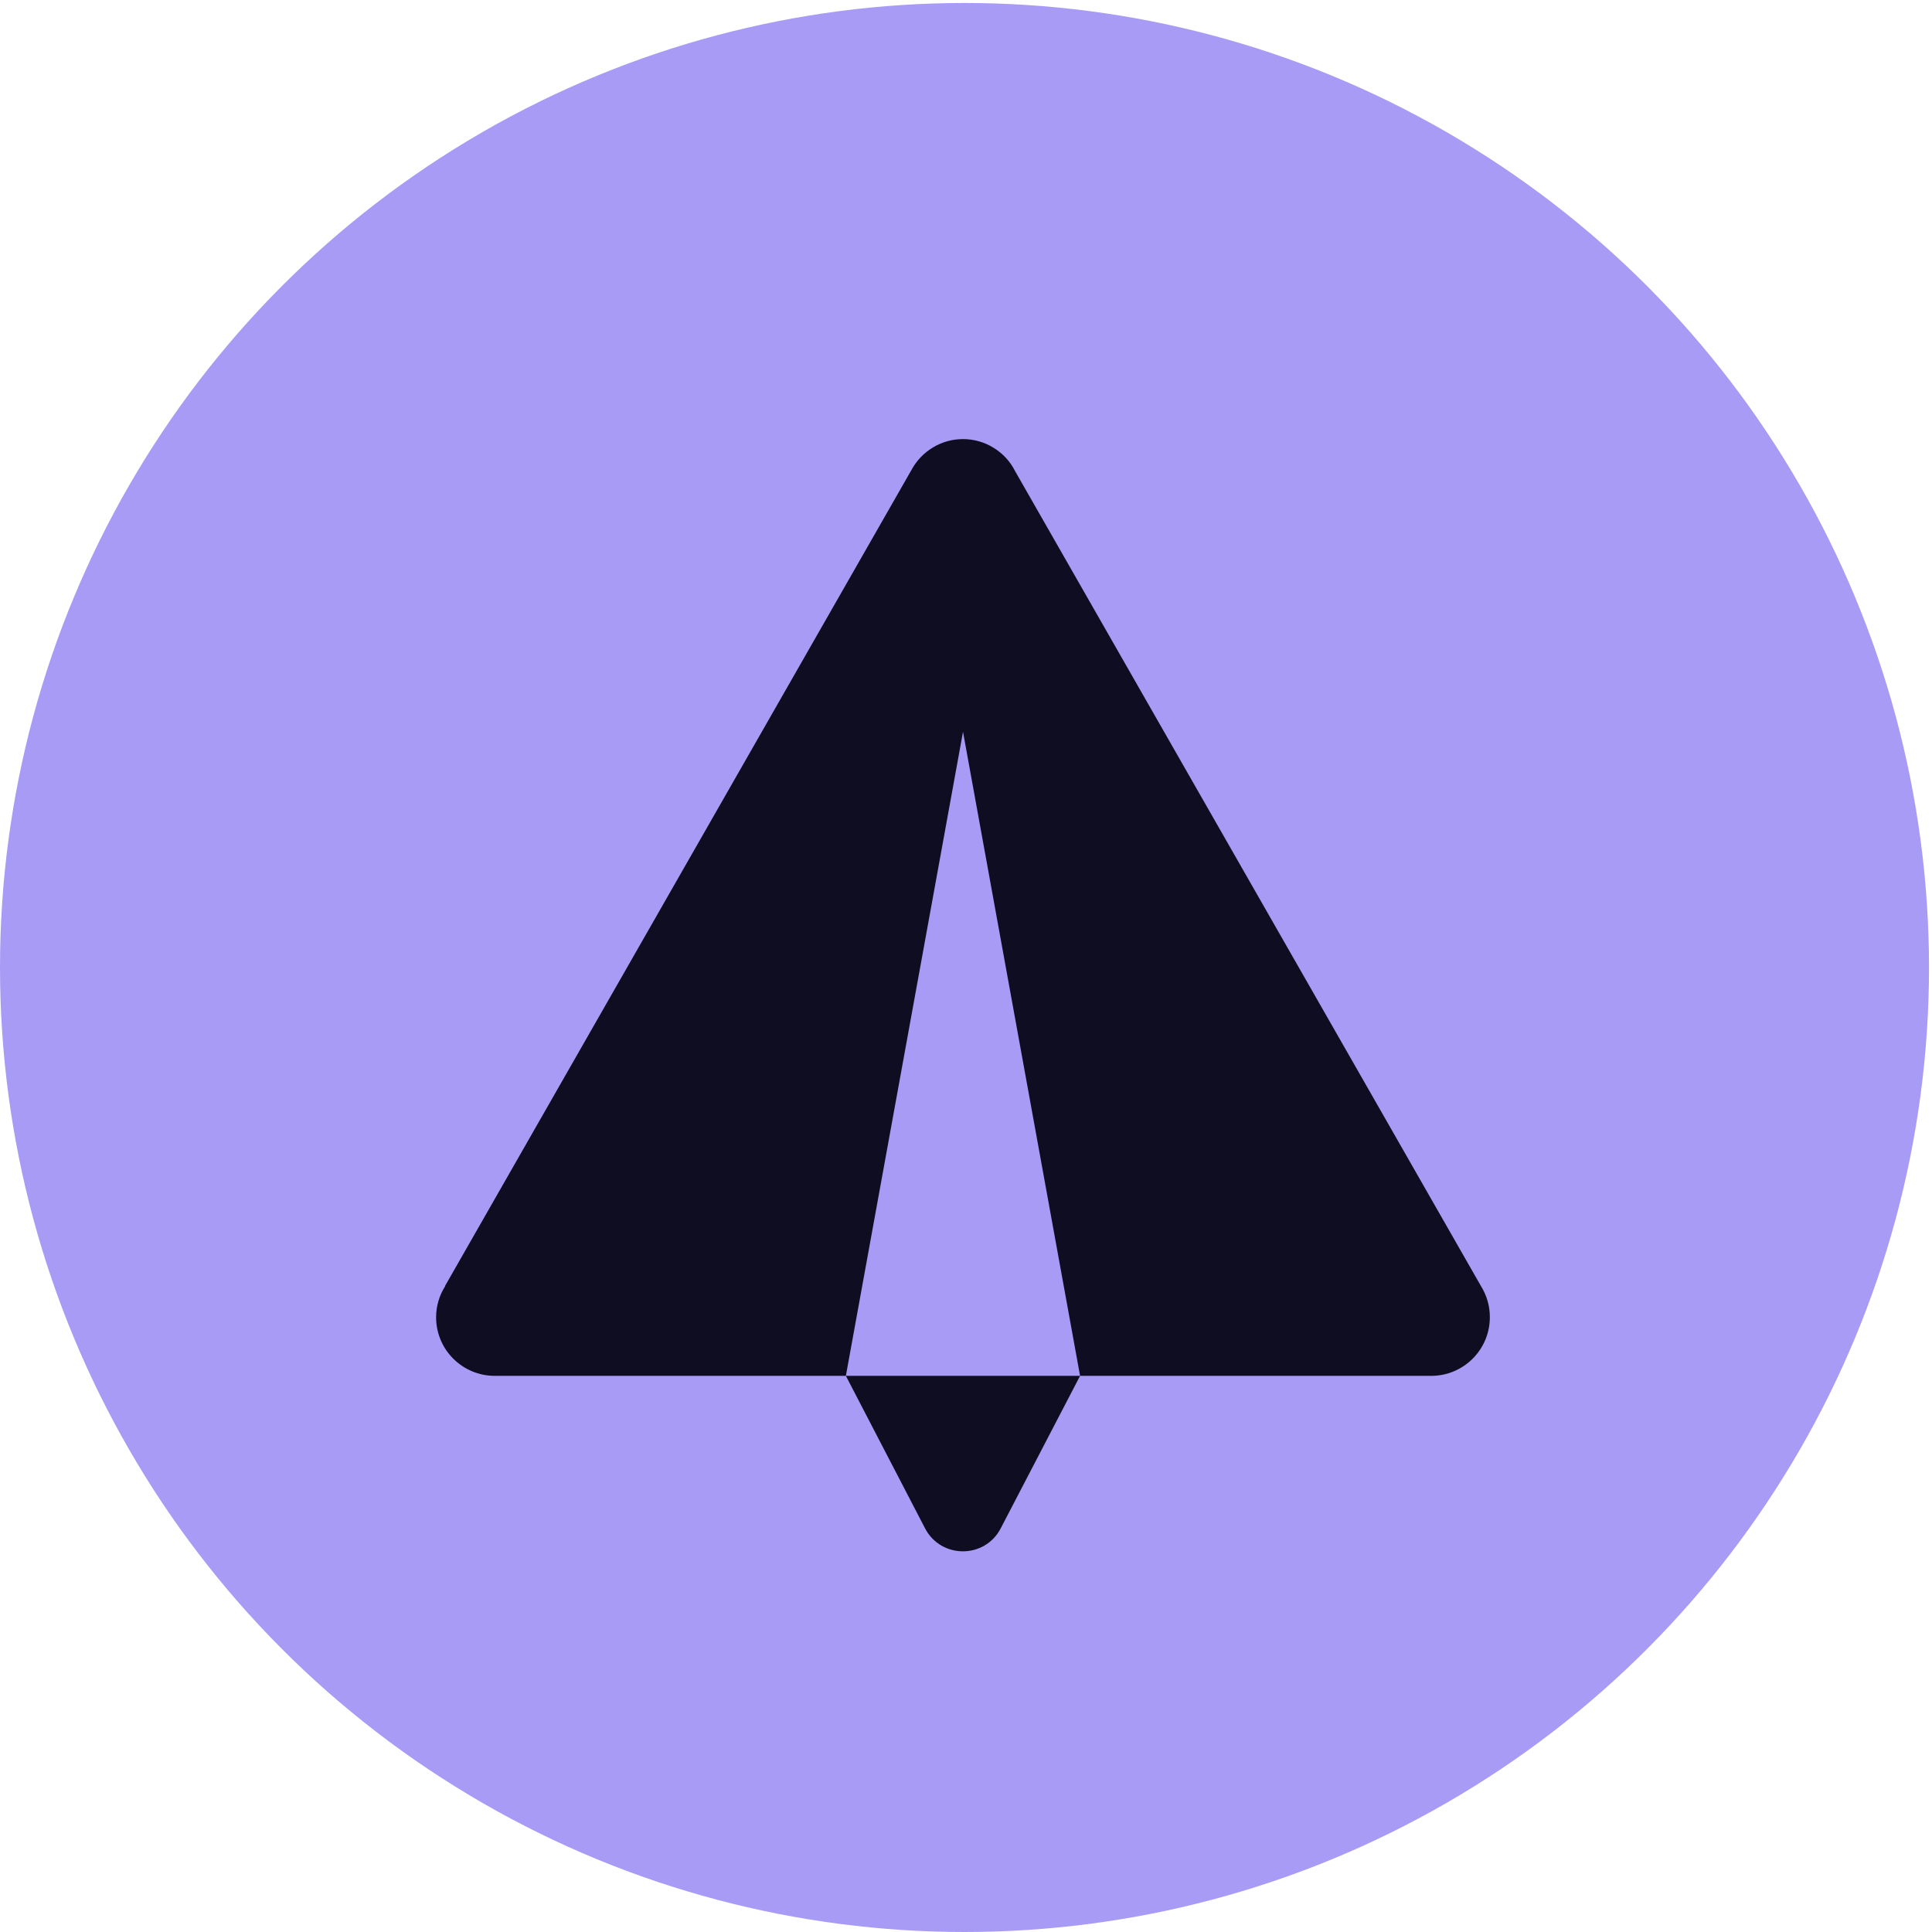 <?xml version="1.0" encoding="UTF-8"?> <svg xmlns="http://www.w3.org/2000/svg" width="22" height="22" viewBox="0 0 22 22" fill="none"><circle cx="10.983" cy="11.017" r="10.983" fill="#A79BF5"></circle><path d="M10.966 5C10.846 5 10.728 5.032 10.626 5.094C10.523 5.155 10.438 5.243 10.381 5.348L5.068 14.643L5.07 14.645C5.002 14.751 4.966 14.874 4.966 15C4.966 15.177 5.036 15.346 5.161 15.471C5.286 15.596 5.455 15.667 5.632 15.667H9.632L10.966 8.333L12.299 15.667H16.299C16.476 15.667 16.645 15.596 16.77 15.471C16.895 15.346 16.965 15.177 16.965 15C16.966 14.874 16.93 14.75 16.863 14.643L11.559 5.365C11.504 5.255 11.419 5.163 11.314 5.099C11.209 5.034 11.088 5 10.966 5ZM12.299 15.667H9.632L10.534 17.404C10.716 17.752 11.214 17.752 11.395 17.404L12.299 15.667Z" fill="#0E0D22"></path></svg> 